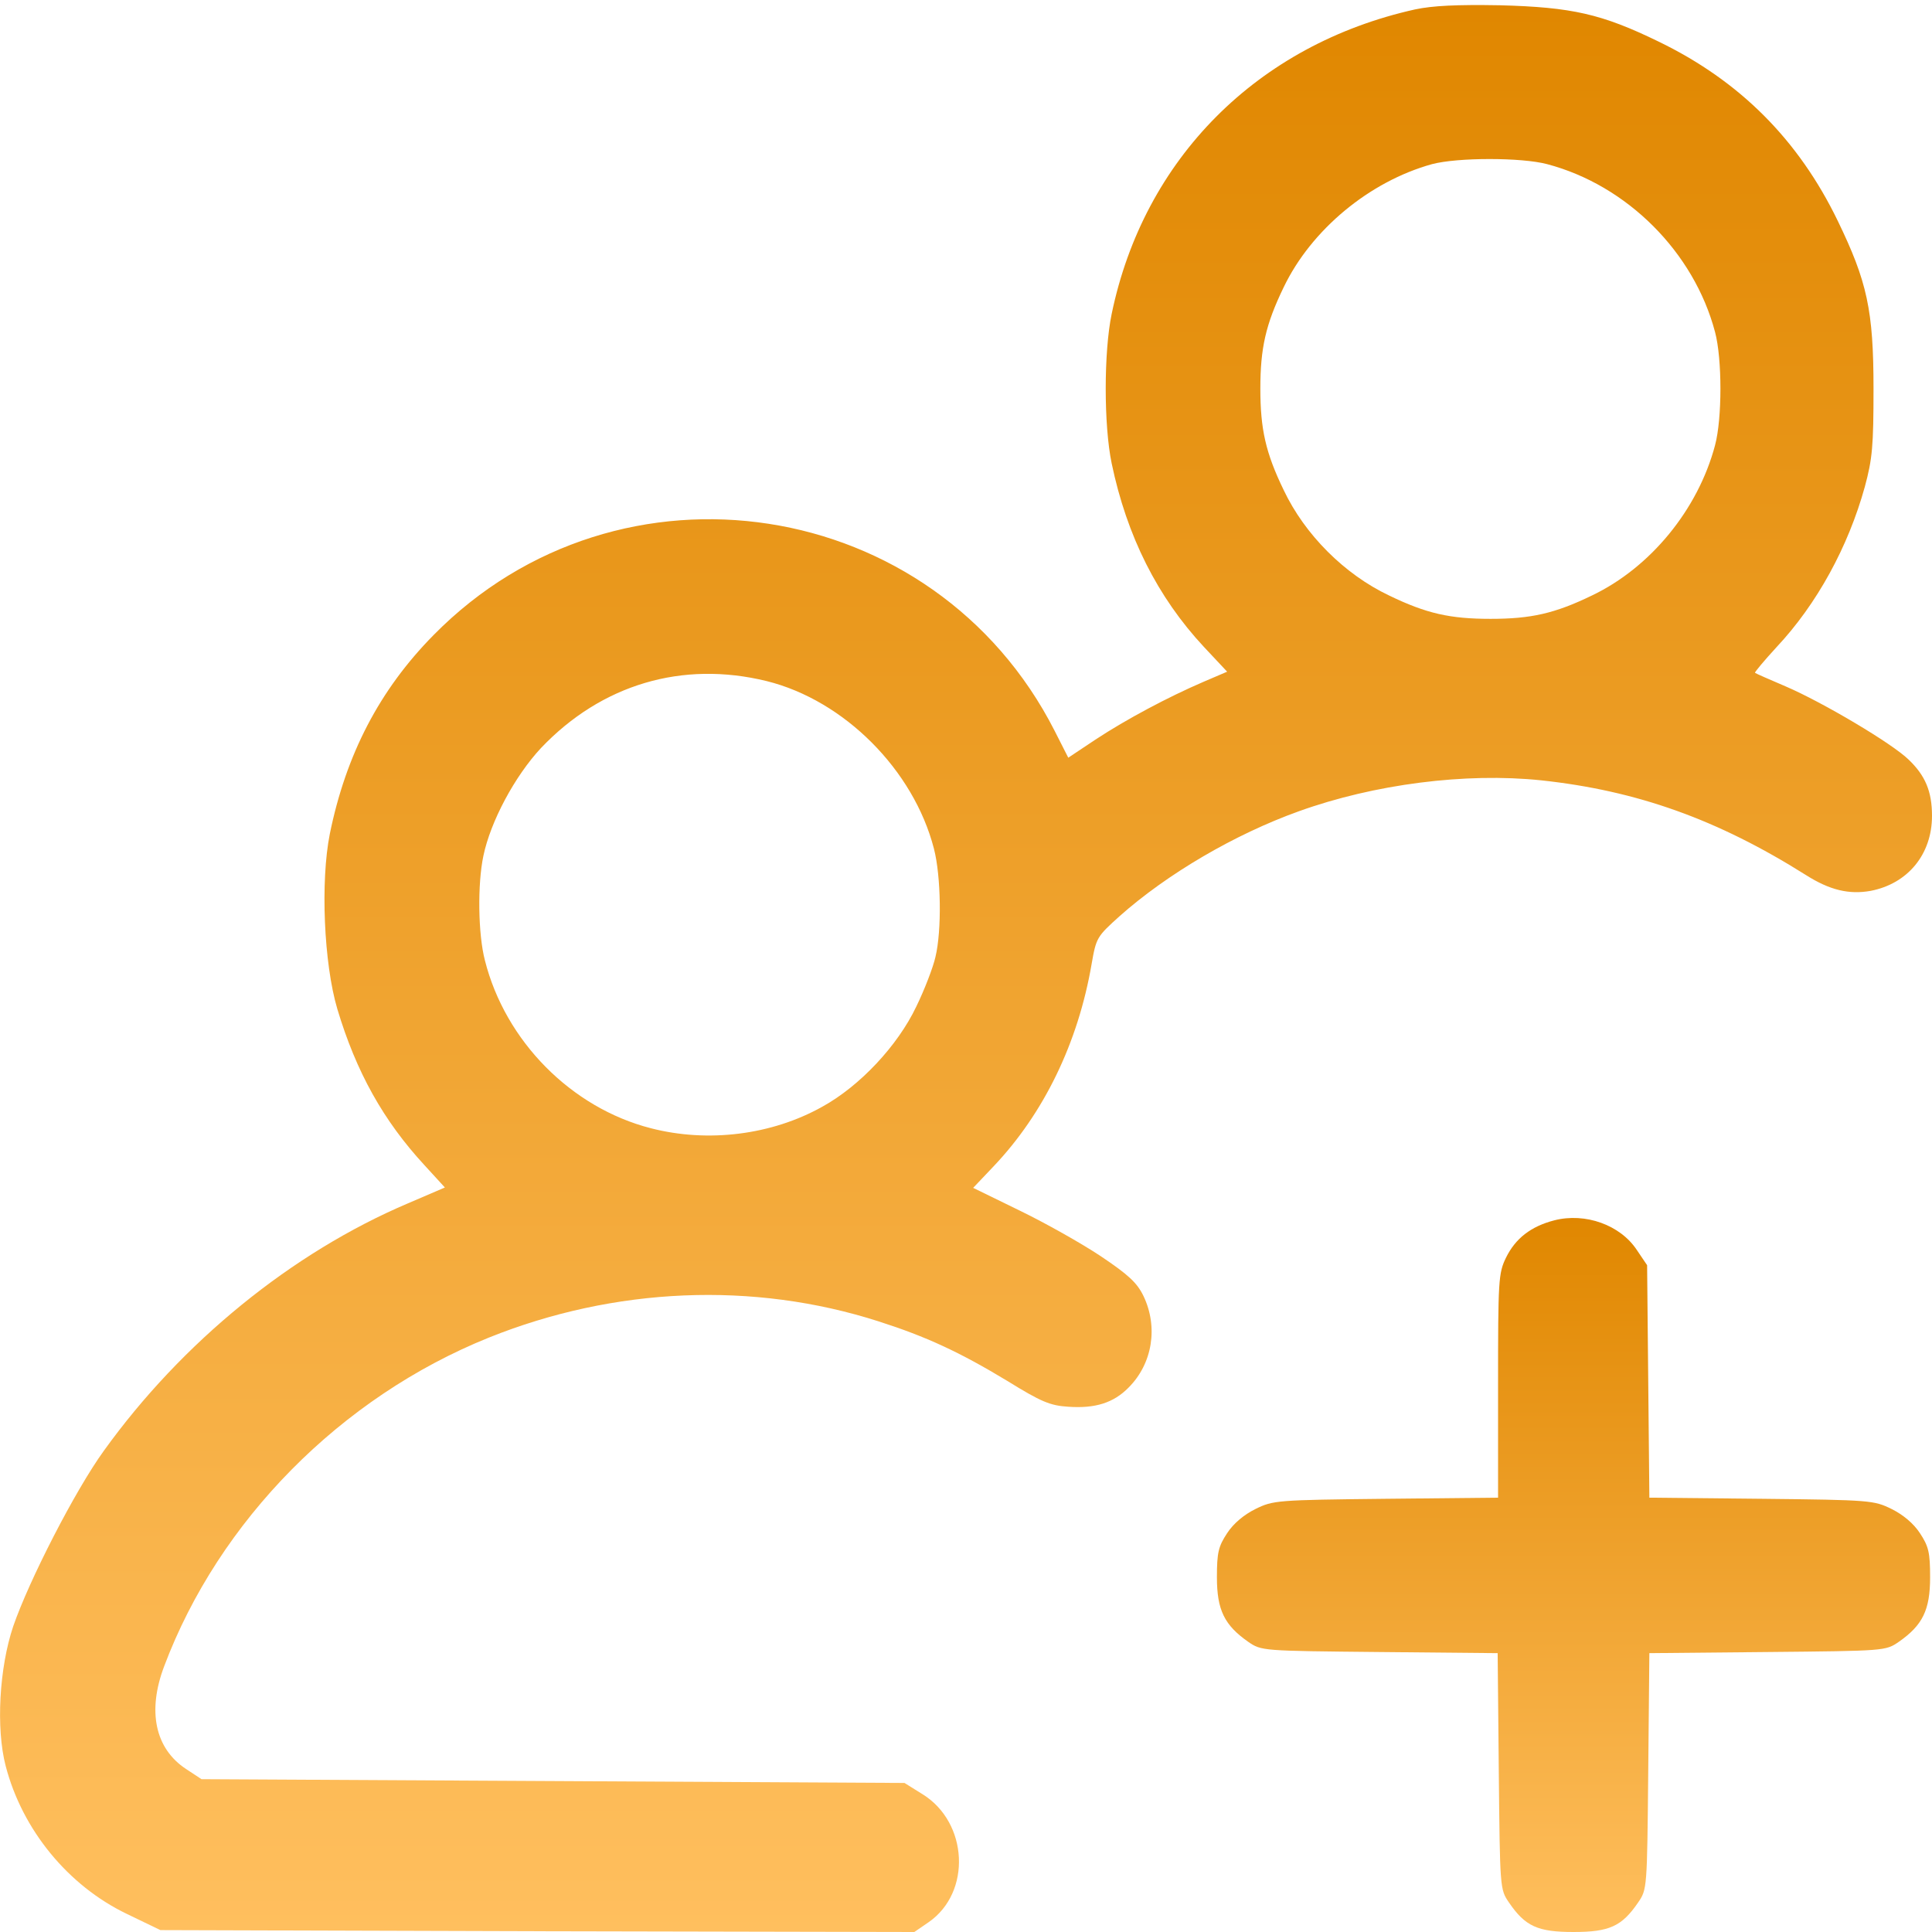<svg width="48" height="48" viewBox="0 0 48 48" fill="none" xmlns="http://www.w3.org/2000/svg">
<g clip-path="url(#clip0_348_115)">
<path d="M35.157 0.234C31.238 1.106 28.416 3.947 27.619 7.8C27.422 8.747 27.422 10.566 27.619 11.512C27.994 13.312 28.753 14.831 29.916 16.078L30.488 16.688L29.897 16.941C29.025 17.316 27.985 17.869 27.216 18.375L26.541 18.825L26.203 18.159C23.222 12.3 15.385 11.091 10.772 15.778C9.431 17.137 8.597 18.741 8.194 20.719C7.96 21.891 8.044 23.934 8.381 25.069C8.85 26.634 9.525 27.844 10.547 28.95L11.053 29.503L10.135 29.897C7.247 31.125 4.519 33.347 2.578 36.047C1.866 37.031 0.722 39.263 0.328 40.406C-0.019 41.438 -0.103 42.938 0.141 43.875C0.553 45.459 1.688 46.847 3.15 47.55L3.985 47.953L13.35 47.981L22.716 48L23.072 47.756C24.141 47.016 24.056 45.281 22.922 44.578L22.472 44.297L13.735 44.25L5.006 44.203L4.622 43.95C3.853 43.444 3.656 42.516 4.078 41.4C5.438 37.781 8.466 34.716 12.141 33.234C15.263 31.978 18.713 31.828 21.835 32.831C23.006 33.206 23.841 33.591 25.032 34.312C25.866 34.828 26.091 34.922 26.541 34.95C27.206 34.997 27.666 34.856 28.041 34.472C28.631 33.881 28.782 32.972 28.407 32.194C28.247 31.866 28.032 31.669 27.347 31.209C26.869 30.891 25.969 30.384 25.331 30.075L24.178 29.512L24.685 28.978C25.931 27.666 26.785 25.913 27.122 23.944C27.235 23.297 27.253 23.269 27.816 22.762C28.997 21.712 30.675 20.728 32.269 20.156C34.144 19.481 36.413 19.191 38.288 19.387C40.66 19.641 42.666 20.353 44.869 21.741C45.46 22.116 45.938 22.228 46.472 22.134C47.4 21.956 48 21.225 48 20.269C48 19.659 47.831 19.266 47.419 18.872C47.007 18.469 45.282 17.447 44.363 17.053C43.969 16.884 43.622 16.734 43.603 16.716C43.585 16.706 43.828 16.416 44.138 16.078C45.141 15.009 45.919 13.584 46.331 12.094C46.519 11.4 46.547 11.081 46.547 9.656C46.547 7.706 46.388 6.994 45.657 5.484C44.681 3.469 43.219 2.006 41.203 1.031C39.797 0.347 39.056 0.178 37.266 0.131C36.188 0.112 35.597 0.141 35.157 0.234ZM38.438 4.078C40.425 4.603 42.085 6.263 42.61 8.25C42.788 8.916 42.788 10.397 42.61 11.062C42.188 12.656 41.007 14.1 39.553 14.794C38.625 15.244 38.035 15.375 37.032 15.375C36.028 15.375 35.438 15.244 34.51 14.794C33.403 14.269 32.419 13.284 31.894 12.178C31.444 11.25 31.313 10.659 31.313 9.656C31.313 8.653 31.444 8.062 31.894 7.134C32.578 5.709 34.022 4.509 35.578 4.078C36.216 3.909 37.8 3.909 38.438 4.078ZM19.05 16.922C20.972 17.4 22.697 19.125 23.203 21.084C23.381 21.769 23.4 23.119 23.241 23.775C23.185 24.028 22.969 24.591 22.763 25.012C22.303 25.978 21.366 26.981 20.428 27.497C19.172 28.2 17.588 28.397 16.172 28.031C14.194 27.525 12.553 25.866 12.047 23.859C11.878 23.212 11.86 21.966 12.01 21.262C12.188 20.409 12.788 19.284 13.444 18.581C14.944 17.006 16.95 16.406 19.05 16.922Z" fill="url(#paint0_linear_348_115)"/>
<path d="M38.616 30.319C38.034 30.469 37.65 30.769 37.416 31.247C37.228 31.631 37.219 31.809 37.219 34.425V37.209L34.434 37.237C31.716 37.266 31.631 37.275 31.191 37.491C30.909 37.631 30.647 37.847 30.488 38.091C30.272 38.419 30.234 38.569 30.234 39.188C30.234 40.003 30.422 40.378 31.012 40.791C31.341 41.016 31.35 41.016 34.275 41.044L37.209 41.072L37.237 44.006C37.266 46.931 37.266 46.941 37.491 47.269C37.894 47.859 38.203 48 39.094 48C39.984 48 40.294 47.859 40.697 47.269C40.922 46.941 40.922 46.931 40.95 44.006L40.978 41.072L43.913 41.044C46.837 41.016 46.847 41.016 47.175 40.791C47.766 40.378 47.953 40.003 47.953 39.188C47.953 38.569 47.916 38.419 47.7 38.091C47.541 37.847 47.278 37.631 46.997 37.491C46.556 37.275 46.472 37.266 43.763 37.237L40.978 37.209L40.95 34.322L40.922 31.434L40.669 31.059C40.256 30.431 39.384 30.122 38.616 30.319Z" fill="url(#paint1_linear_348_115)"/>
</g>
<defs>
<linearGradient id="paint0_linear_348_115" x1="24.001" y1="48" x2="24.001" y2="0.126" gradientUnits="userSpaceOnUse">
<stop stop-color="#FFBF5E"/>
<stop offset="1" stop-color="#E08700"/>
</linearGradient>
<linearGradient id="paint1_linear_348_115" x1="39.094" y1="48" x2="39.094" y2="30.26" gradientUnits="userSpaceOnUse">
<stop stop-color="#FFBF5E"/>
<stop offset="1" stop-color="#E08700"/>
</linearGradient>
<clipPath id="clip0_348_115">
<rect width="48" height="48" fill="white"/>
</clipPath>
</defs>
</svg>
